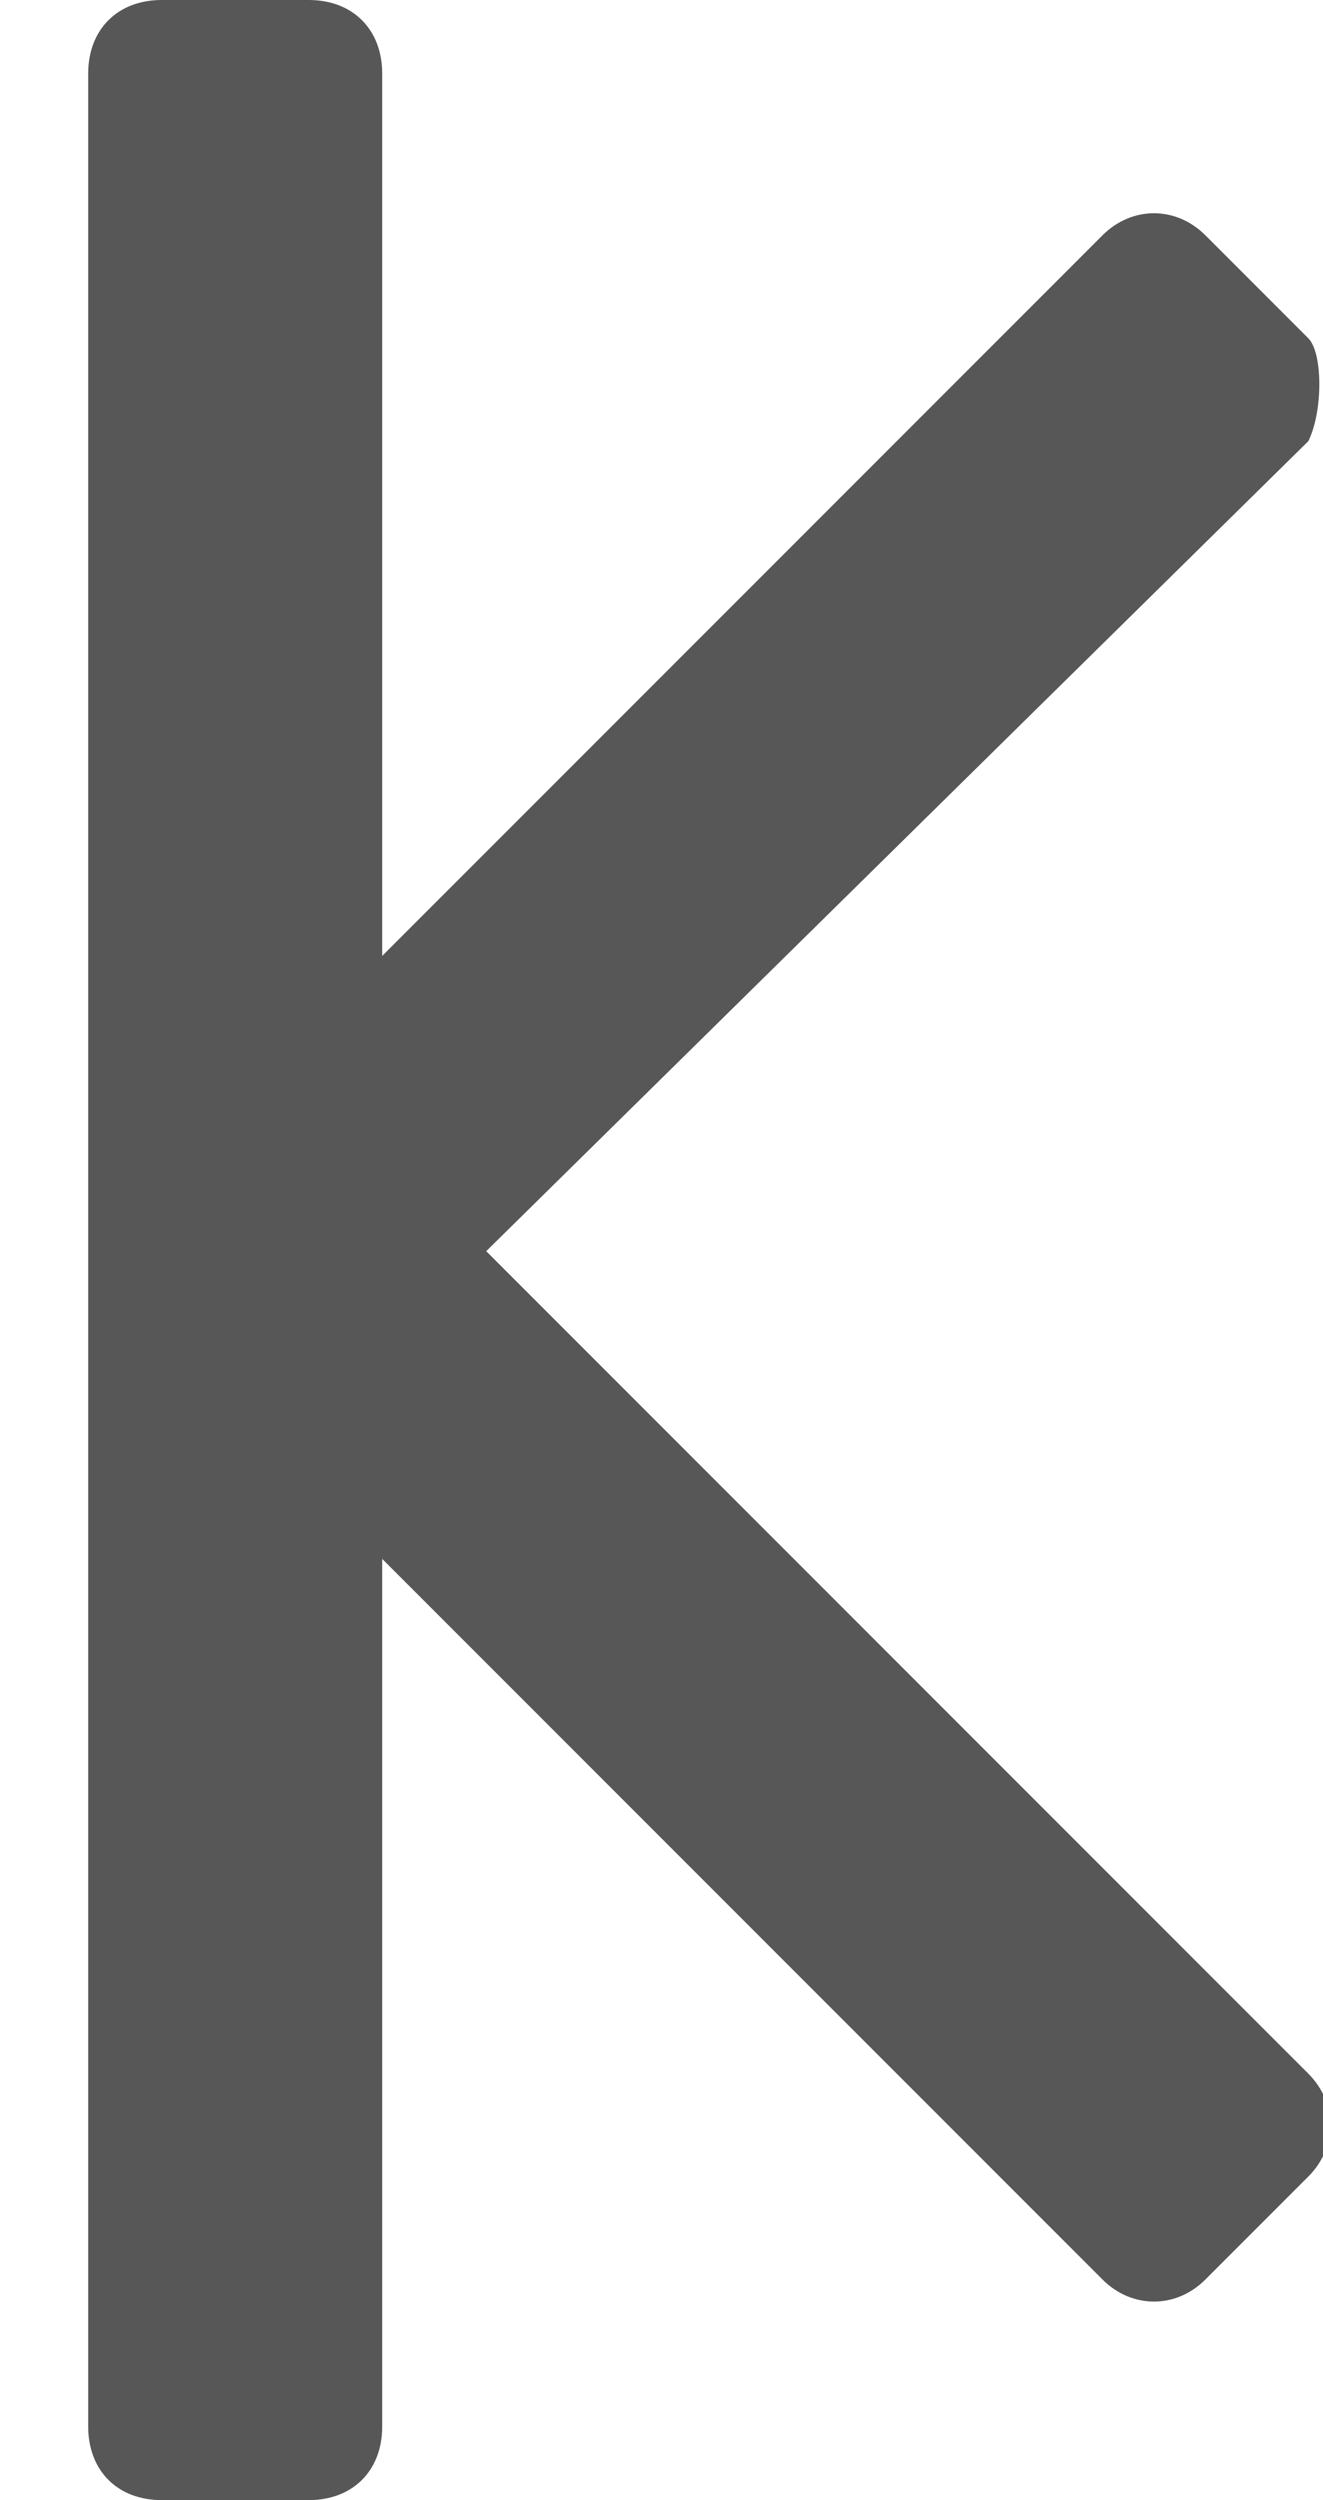 <?xml version="1.0" encoding="utf-8"?>
<!-- Generator: Adobe Illustrator 21.1.0, SVG Export Plug-In . SVG Version: 6.00 Build 0)  -->
<svg version="1.1" id="圖層_1" xmlns="http://www.w3.org/2000/svg" xmlns:xlink="http://www.w3.org/1999/xlink" x="0px" y="0px"
	 viewBox="0 0 9 17" style="enable-background:new 0 0 9 17;" xml:space="preserve">
<style type="text/css">
	.st0{opacity:0.8;}
	.st1{fill:#2D2D2D;}
</style>
<title>arrow to end</title>
<desc>Created with Sketch.</desc>
<g id="Page-1" class="st0">
	<g id="main-pc" transform="translate(-874, -1810)">
		<g id="page" transform="translate(558, 1807)">
			<g id="right" transform="translate(282, 3)">
				<g id="arrow-to-end" transform="translate(34, 0)">
					<g>
						<path id="Rectangle-5" class="st1" d="M7.5,15.5L1,9C0.8,8.8,0.8,8.4,1,8.3l0.7-0.7c0.2-0.2,0.5-0.2,0.7,0l6.5,6.5
							c0.2,0.2,0.2,0.5,0,0.7l-0.7,0.7C8,15.7,7.7,15.7,7.5,15.5z"/>
						<path id="Rectangle-5-Copy" class="st1" d="M8.9,3L2.3,9.5c-0.2,0.2-0.5,0.2-0.7,0L1,8.8C0.8,8.6,0.8,8.3,1,8.1l6.5-6.5
							c0.2-0.2,0.5-0.2,0.7,0l0.7,0.7C9,2.4,9,2.8,8.9,3z"/>
						<path id="Rectangle-37" class="st1" d="M2.1,17h-1c-0.3,0-0.5-0.2-0.5-0.5v-16C0.6,0.2,0.8,0,1.1,0l1,0c0.3,0,0.5,0.2,0.5,0.5
							v16C2.6,16.8,2.4,17,2.1,17z"/>
					</g>
				</g>
			</g>
		</g>
	</g>
</g>
</svg>
